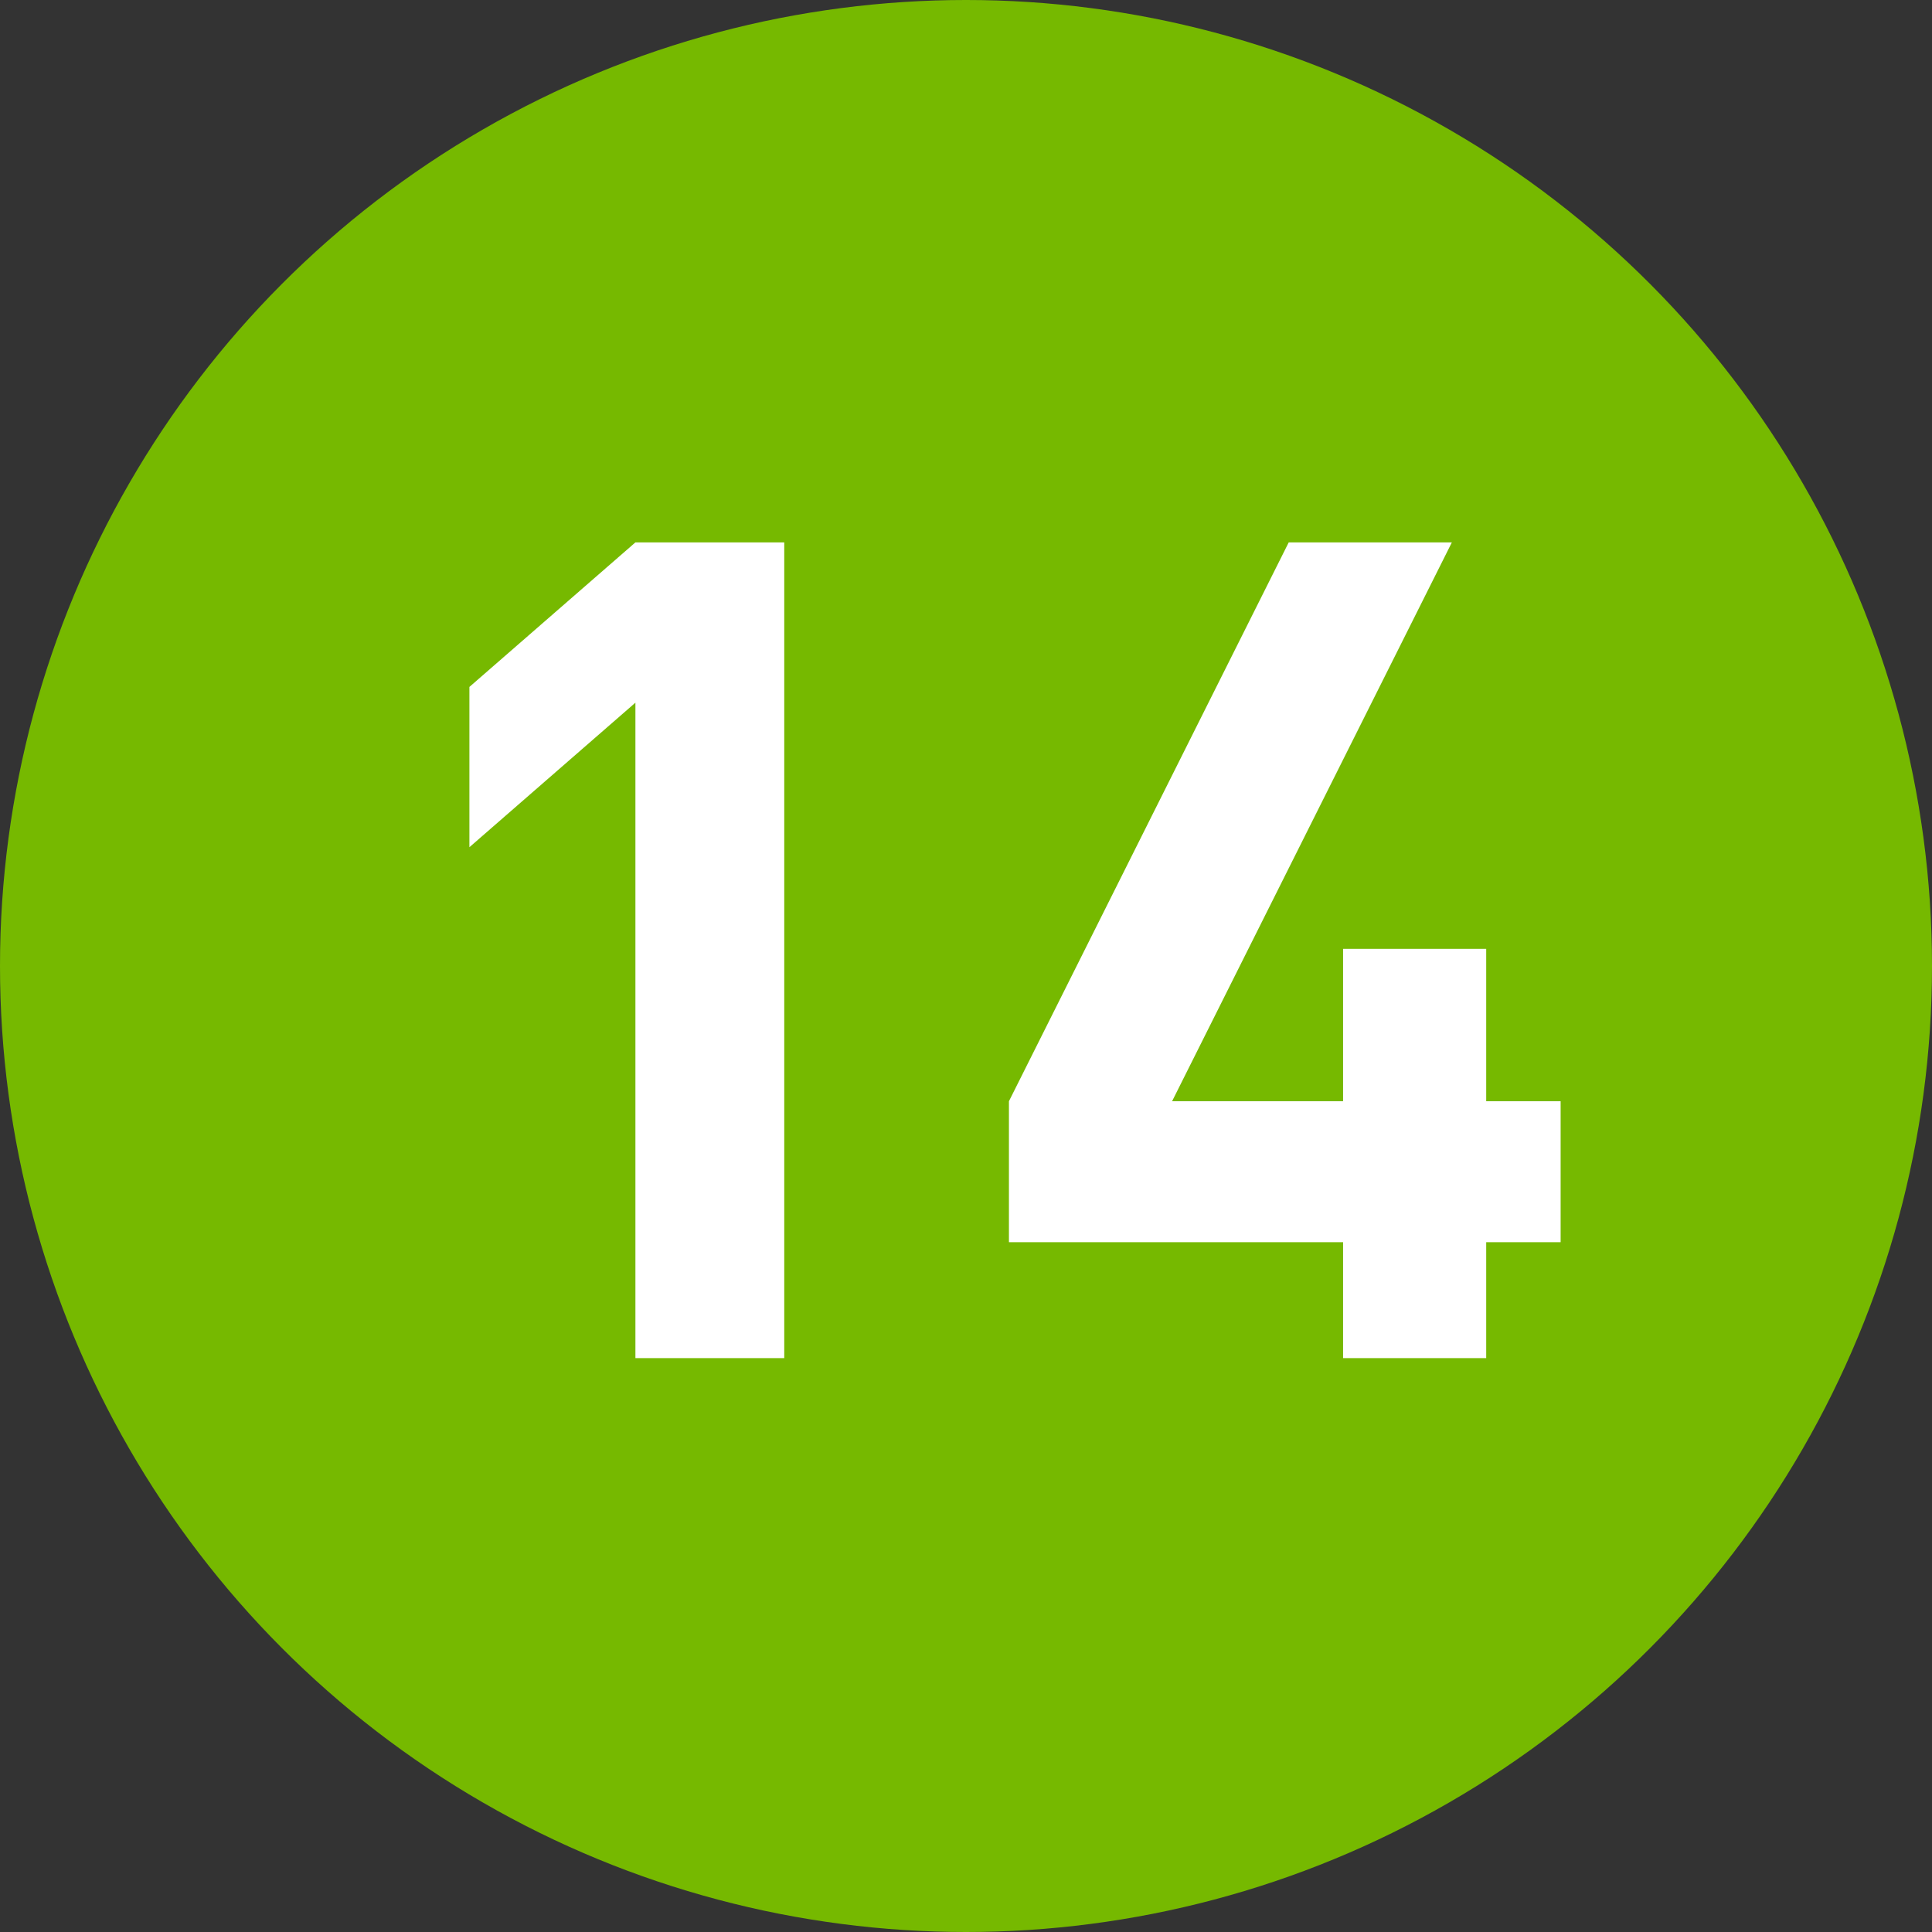 <svg id="shield-web-user-guide-callout-14-dltp.svg" xmlns="http://www.w3.org/2000/svg" width="27" height="27" viewBox="0 0 27 27">
  <rect x="0" y="0" width="27" height="27" fill="#333333" stroke="none"/>
  <defs>
    <style>
      .cls-1 {
        fill: #76b900;
      }

      .cls-2 {
        fill: #fff;
        fill-rule: evenodd;
      }
    </style>
  </defs>
  <circle id="Ellipse_1_copy_11" data-name="Ellipse 1 copy 11" class="cls-1" cx="13.5" cy="13.5" r="13.5"/>
  <path id="_14" data-name="14" class="cls-2" d="M1617.96,1873.98v-11.4h-2.08l-2.32,2.02v2.24l2.32-2.02v9.16h2.08Zm10.85-1.62v-1.97h-1.04v-2.13h-2v2.13h-2.39l3.91-7.81h-2.28l-3.91,7.81v1.97h4.67v1.62h2v-1.62h1.04Z" transform="translate(-1607 -1855)"/>
</svg>
